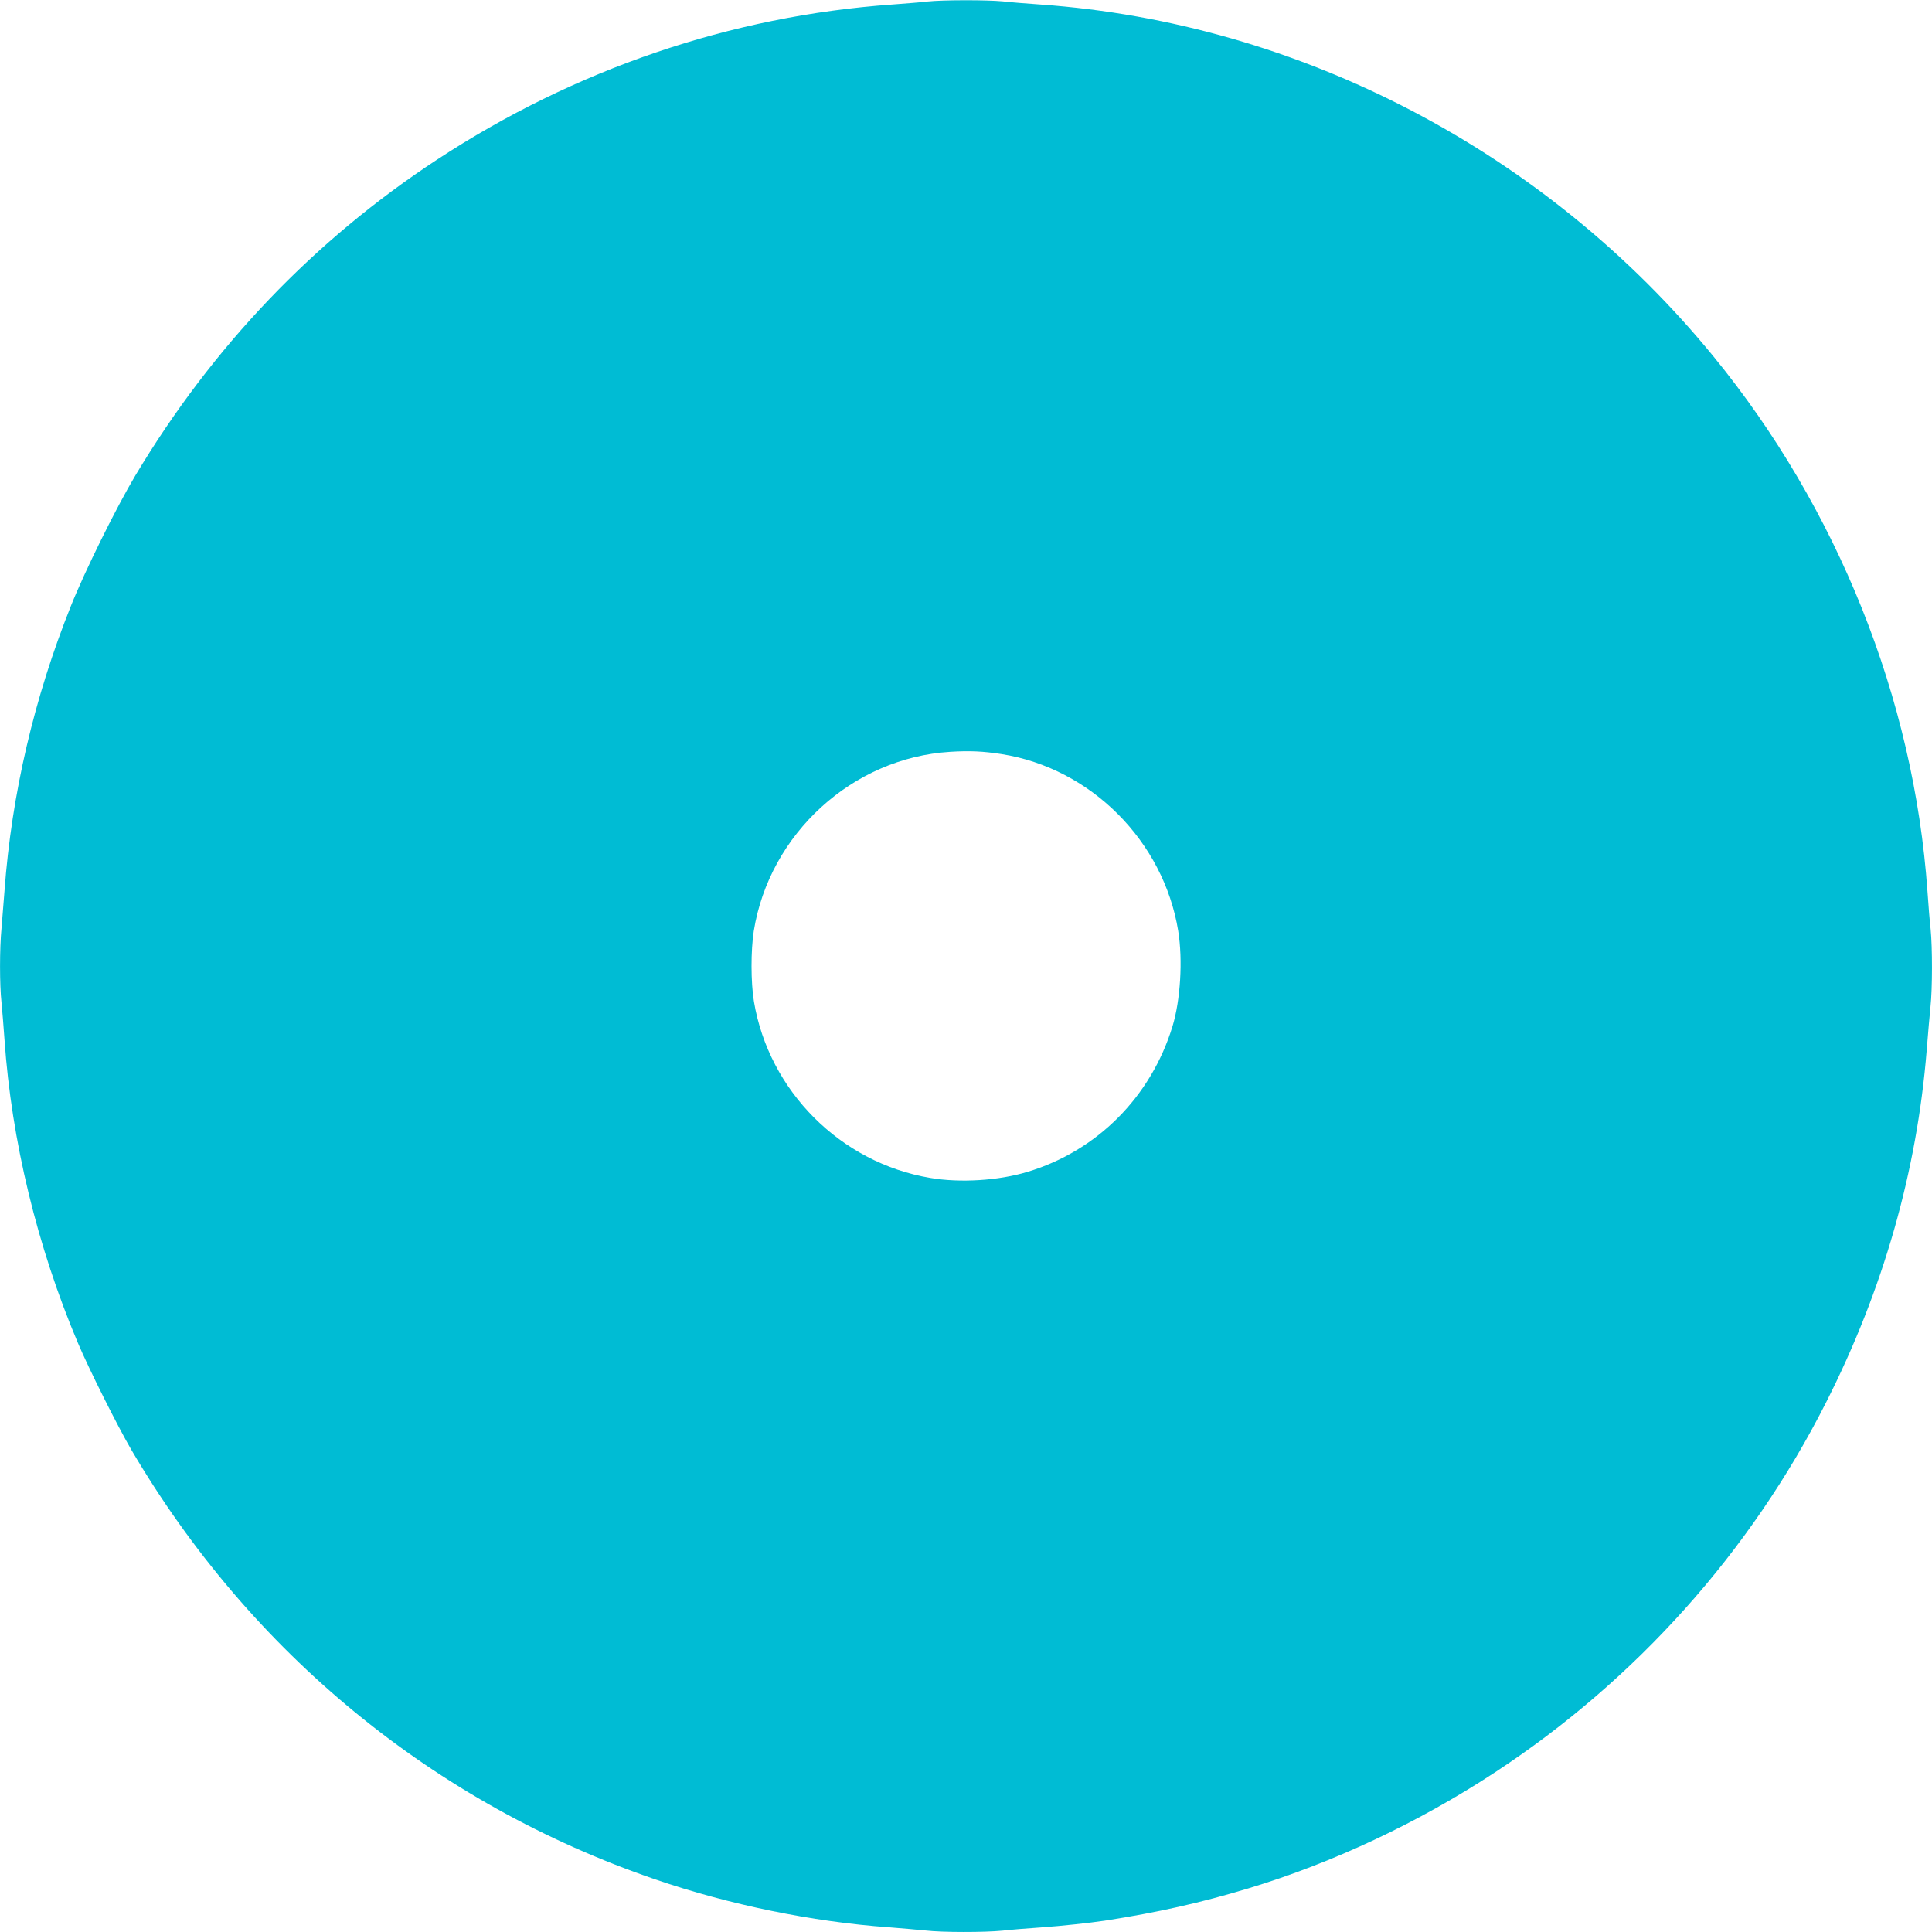 <?xml version="1.0" standalone="no"?>
<!DOCTYPE svg PUBLIC "-//W3C//DTD SVG 20010904//EN"
 "http://www.w3.org/TR/2001/REC-SVG-20010904/DTD/svg10.dtd">
<svg version="1.0" xmlns="http://www.w3.org/2000/svg"
 width="1280pt" height="1280pt" viewBox="0 0 1280 1280"
 preserveAspectRatio="xMidYMid meet">
<g transform="translate(0,1280) scale(0.1,-0.1)"
fill="#00bcd4" stroke="none">
<path d="M6145 12790 c-38 -5 -144 -13 -235 -20 -1067 -76 -2103 -429 -3015
-1028 -815 -535 -1487 -1238 -1998 -2092 -126 -211 -335 -633 -427 -864 -244
-609 -393 -1248 -440 -1886 -6 -80 -15 -192 -20 -250 -13 -134 -13 -375 0
-493 5 -51 14 -162 20 -247 46 -665 216 -1369 486 -2007 71 -169 264 -554 354
-708 791 -1347 2008 -2345 3470 -2846 489 -168 1043 -282 1550 -318 85 -7 194
-16 241 -21 110 -13 393 -13 512 -1 51 6 164 15 252 21 142 10 323 30 425 45
353 55 637 119 951 214 559 169 1126 435 1634 769 933 612 1693 1461 2194
2452 378 746 601 1528 666 2333 8 106 20 235 25 287 13 120 13 393 1 513 -6
51 -15 164 -21 252 -90 1277 -595 2538 -1419 3545 -1109 1356 -2740 2208
-4456 2330 -88 6 -201 15 -252 21 -106 10 -396 10 -498 -1z m490 -4986 c592
-93 1074 -576 1171 -1172 31 -193 15 -458 -38 -632 -143 -467 -499 -825 -961
-964 -191 -58 -446 -74 -644 -40 -594 100 -1069 576 -1168 1169 -21 126 -21
339 -1 467 104 645 654 1147 1301 1187 130 8 217 4 340 -15z"/>
</g>
</svg>
